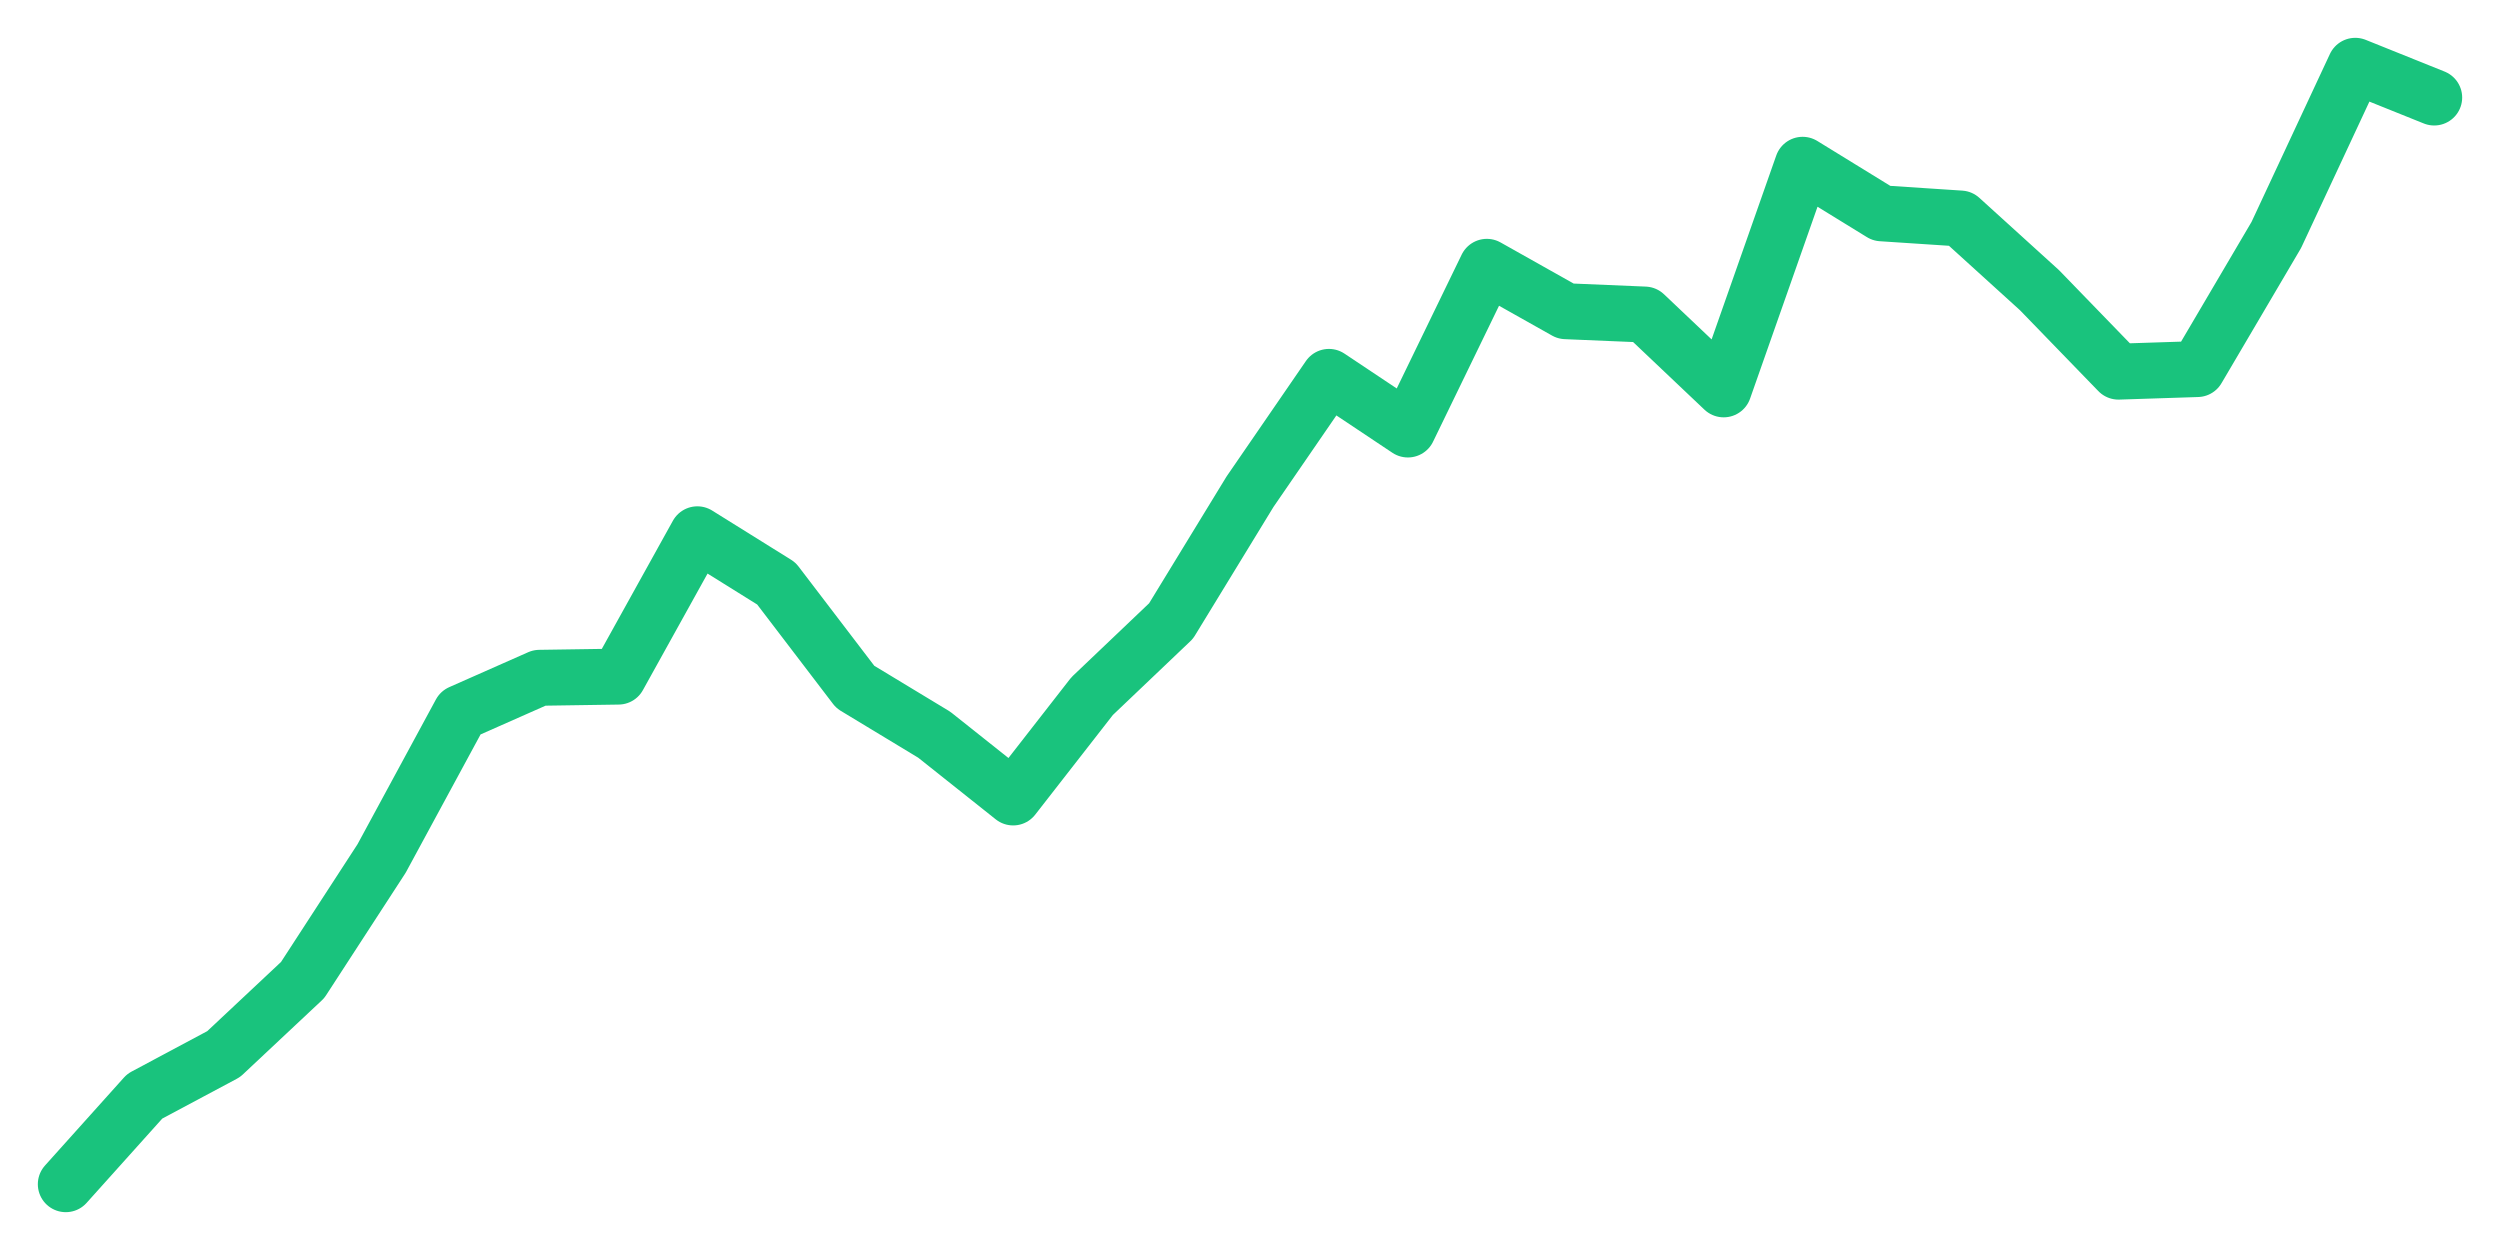 <svg xmlns="http://www.w3.org/2000/svg" width="76" height="38" viewBox="0 0 76 38">
  <path d="M2.000,36.000 L4.400,33.326 L6.800,32.044 L9.200,29.793 L11.600,26.099 L14.000,21.667 L16.400,20.605 L18.800,20.569 L21.200,16.242 L23.600,17.738 L26.000,20.883 L28.400,22.335 L30.800,24.243 L33.200,21.163 L35.600,18.878 L38.000,14.949 L40.400,11.457 L42.800,13.057 L45.200,8.111 L47.600,9.461 L50.000,9.562 L52.400,11.837 L54.800,5.009 L57.200,6.485 L59.600,6.643 L62.000,8.821 L64.400,11.298 L66.800,11.220 L69.200,7.142 L71.600,2.000 L74.000,2.965" fill="none" stroke="#19c37d" stroke-width="1.7" stroke-linecap="round" stroke-linejoin="round"/>
</svg>